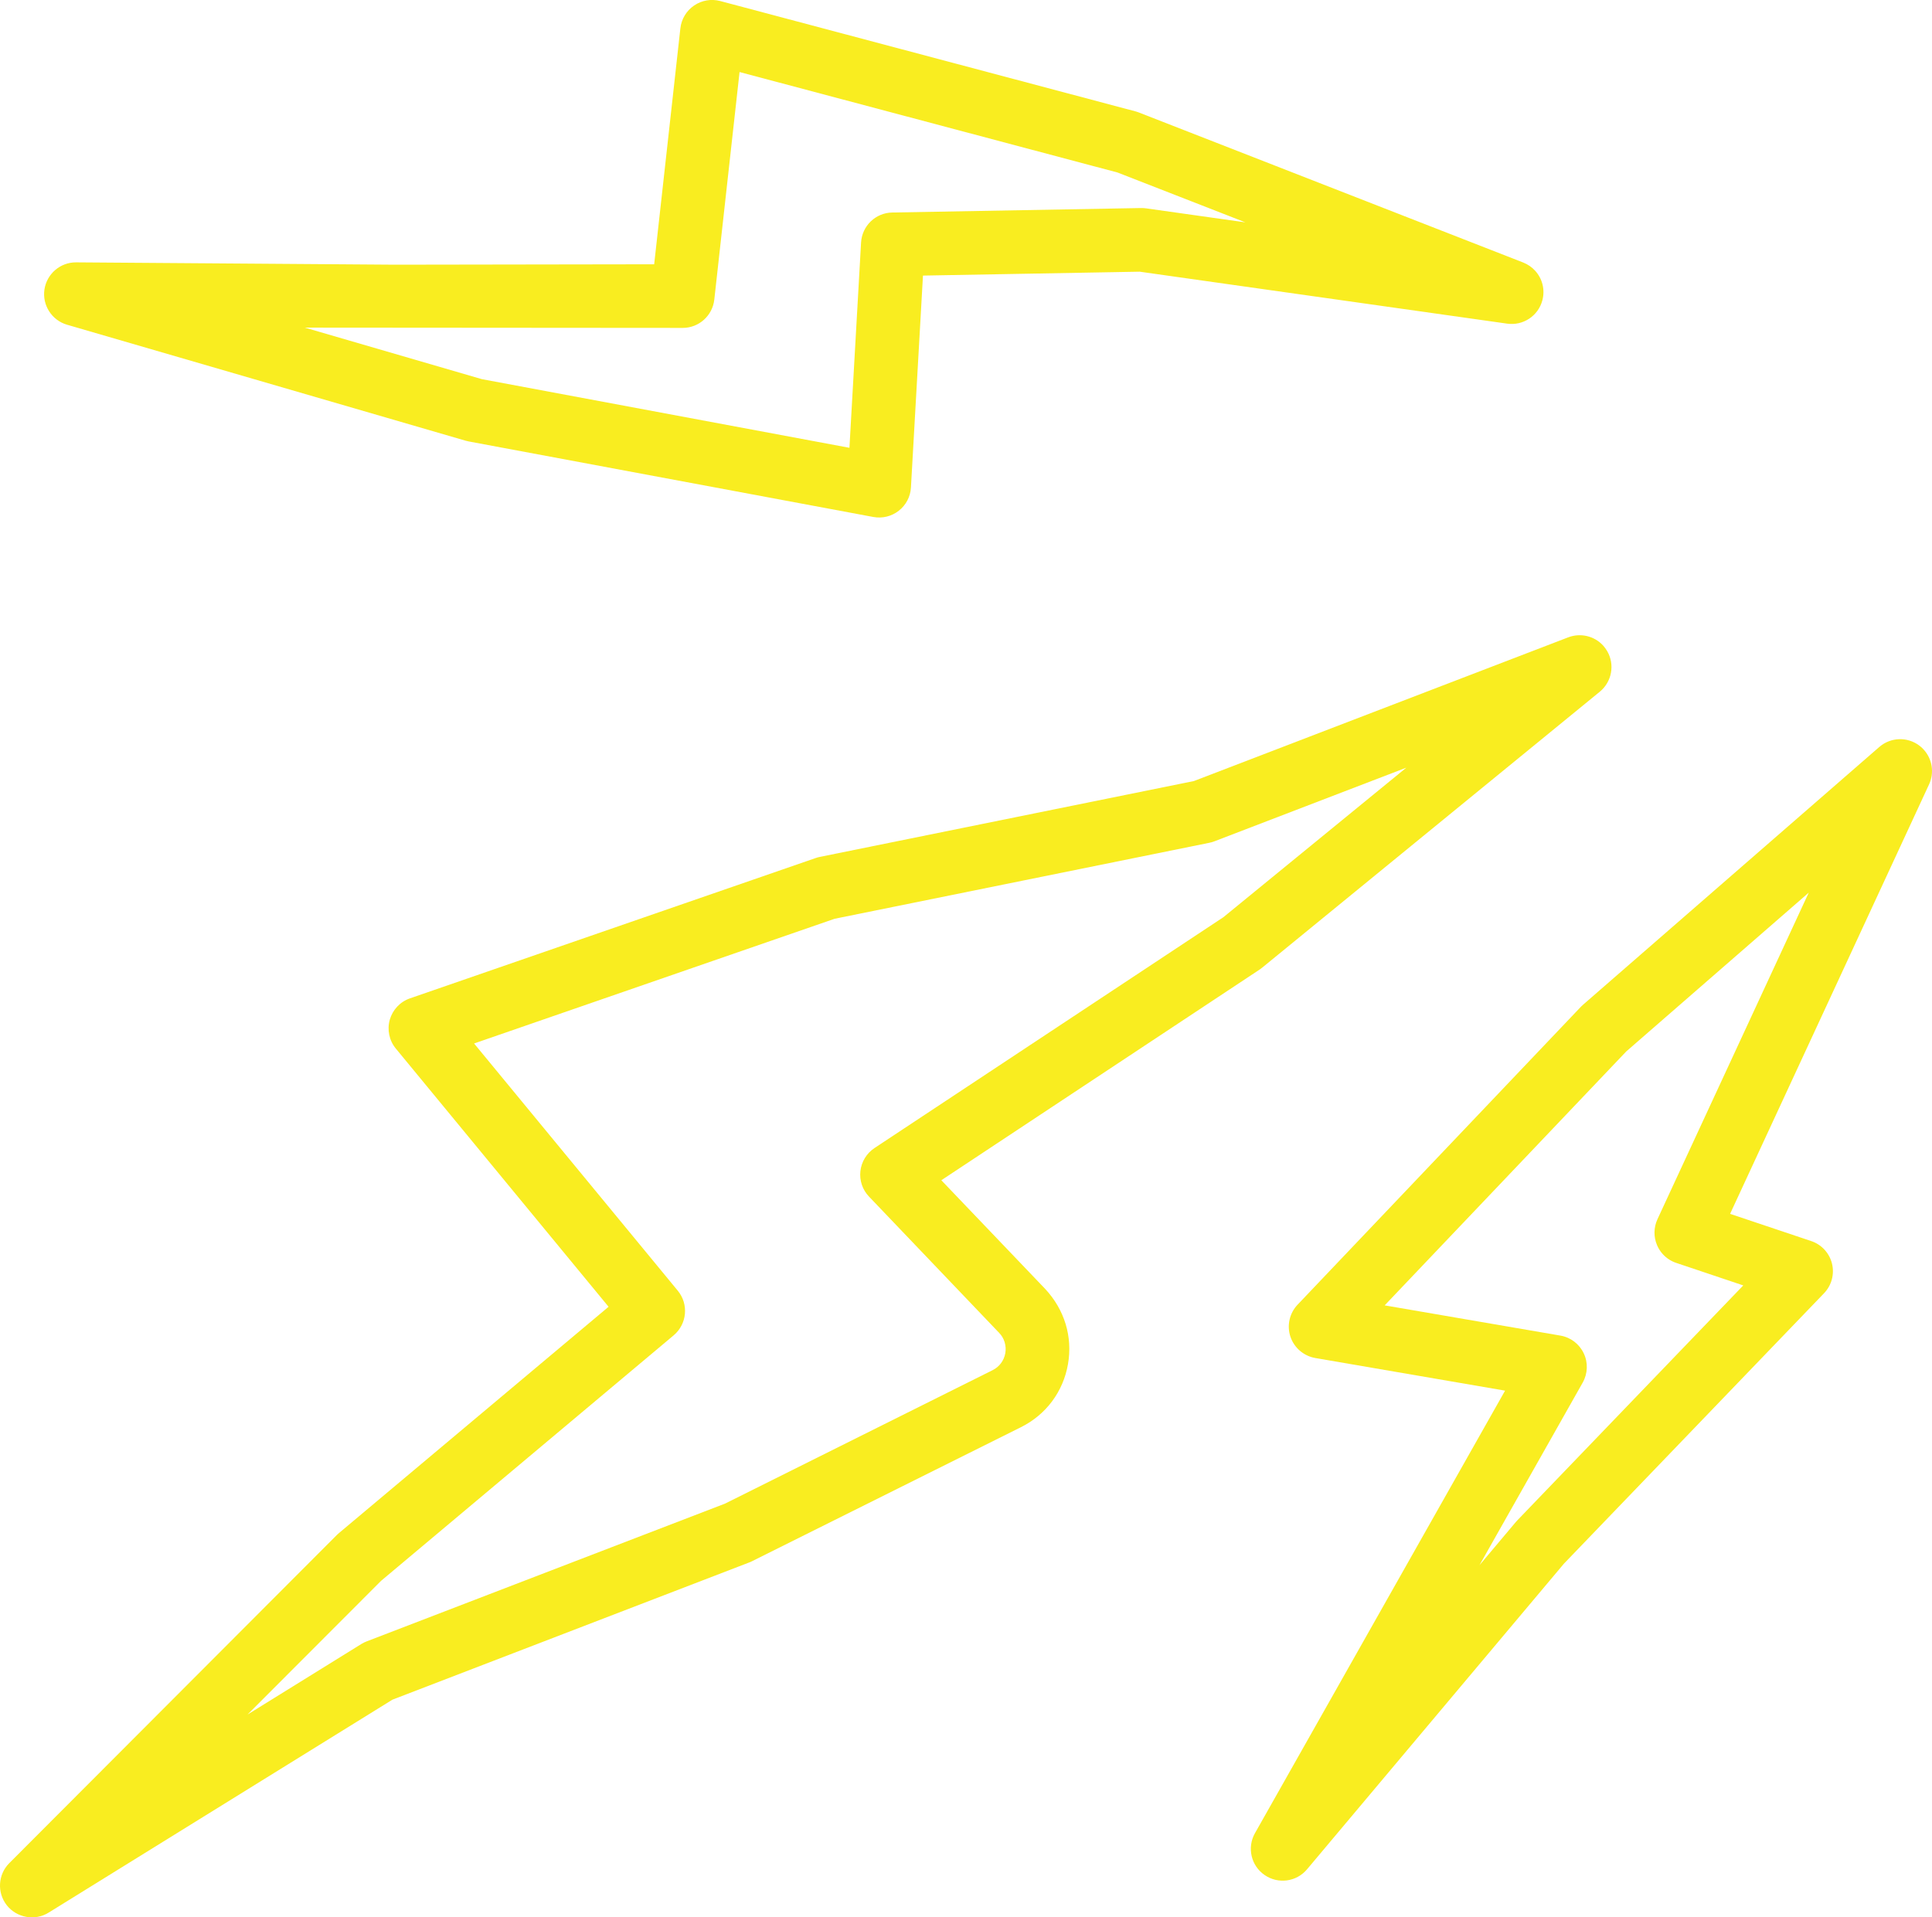 <?xml version="1.0" encoding="UTF-8"?> <svg xmlns="http://www.w3.org/2000/svg" xmlns:xlink="http://www.w3.org/1999/xlink" version="1.1" id="Layer_1" x="0px" y="0px" width="100%" height="100%" viewBox="0 0 96.07 95.357" xml:space="preserve"> <g> <path class="thunder1" fill="#F9ED20" d="M79.724,32.113c0.071,0.081,0.137,0.171,0.194,0.268 c0.391,0.672,0.233,1.526-0.365,2.019l-16.78,13.717c-0.041,0.032-0.081,0.066-0.128,0.097L46.808,58.698l5.165,5.405 c0.958,1.029,1.372,2.372,1.133,3.742c-0.239,1.371-1.09,2.512-2.335,3.133l-13.375,6.667c-0.045,0.025-0.091,0.044-0.14,0.062 l-17.741,6.824l-17.1,10.593c-0.684,0.424-1.582,0.253-2.073-0.362c-0.498-0.63-0.447-1.534,0.12-2.101l16.294-16.326 c0.034-0.034,0.068-0.066,0.104-0.094l13.402-11.25L19.685,52.152c-0.33-0.397-0.443-0.936-0.304-1.435 c0.143-0.498,0.516-0.898,1.008-1.066l20.175-6.979c0.067-0.025,0.135-0.041,0.203-0.055l18.601-3.773l18.613-7.147 C78.604,31.46,79.293,31.636,79.724,32.113 M60.834,45.616l9.098-7.438l-9.553,3.667c-0.082,0.032-0.166,0.055-0.253,0.072 l-18.625,3.777l-17.927,6.202L33.702,64.19c0.554,0.669,0.462,1.659-0.202,2.22L18.949,78.621l-6.641,6.65l5.665-3.511 c0.085-0.052,0.174-0.095,0.268-0.131l17.811-6.848l13.306-6.637c0.338-0.168,0.566-0.476,0.632-0.846 c0.065-0.372-0.056-0.757-0.306-1.009l-6.471-6.777c-0.324-0.335-0.481-0.803-0.429-1.268c0.053-0.468,0.309-0.885,0.699-1.146 L60.834,45.616z"></path> <path class="thunder2" fill="#F9ED20" d="M95.661,37.284c0.419,0.462,0.533,1.141,0.264,1.724L86.03,60.37l4.033,1.353 c0.515,0.172,0.904,0.595,1.035,1.123c0.128,0.527-0.021,1.083-0.397,1.473L77.764,77.771L64.992,92.969 c-0.524,0.626-1.438,0.748-2.111,0.281c-0.673-0.462-0.88-1.365-0.478-2.078l12.438-22.01l-9.44-1.623 c-0.578-0.103-1.05-0.51-1.235-1.062c-0.183-0.554-0.046-1.166,0.356-1.589l14.103-14.832c0.034-0.032,0.07-0.068,0.108-0.1 L93.45,37.149c0.563-0.488,1.392-0.518,1.988-0.069C95.52,37.139,95.595,37.208,95.661,37.284 M82.679,62.369 c-0.116-0.129-0.21-0.275-0.279-0.438c-0.179-0.411-0.171-0.88,0.016-1.29l7.525-16.246l-9.075,7.898L68.854,64.921l8.737,1.503 c0.51,0.087,0.939,0.414,1.161,0.881c0.223,0.465,0.201,1.009-0.051,1.457l-5.134,9.083l1.806-2.147 c0.024-0.026,0.047-0.054,0.072-0.08l11.24-11.689l-3.337-1.121C83.088,62.721,82.859,62.568,82.679,62.369"></path> <path class="thunder3" fill="#F9ED20" d="M76.34,13.469c0.35,0.386,0.496,0.931,0.356,1.462 c-0.202,0.778-0.957,1.278-1.751,1.165l-18.273-2.584l-10.777,0.194l-0.598,10.539c-0.025,0.456-0.246,0.877-0.604,1.155 c-0.357,0.281-0.819,0.395-1.268,0.311l-20.125-3.758c-0.053-0.01-0.104-0.023-0.151-0.036L3.334,16.15 c-0.759-0.222-1.237-0.969-1.125-1.748c0.116-0.782,0.787-1.359,1.577-1.354l15.847,0.116l12.896-0.02l1.303-11.735 c0.051-0.46,0.299-0.872,0.68-1.133s0.854-0.343,1.3-0.225l20.658,5.49c0.058,0.015,0.112,0.035,0.168,0.056l19.104,7.459 C75.978,13.15,76.181,13.292,76.34,13.469 M42.239,22.271l0.578-10.209c0.048-0.829,0.722-1.479,1.551-1.493l12.375-0.223 c0.081-0.002,0.165,0.006,0.247,0.016l4.938,0.697L55.571,8.58L36.775,3.583L35.519,14.9c-0.09,0.803-0.767,1.408-1.57,1.408 L15.16,16.294l8.798,2.562L42.239,22.271z"></path> </g> </svg> 
